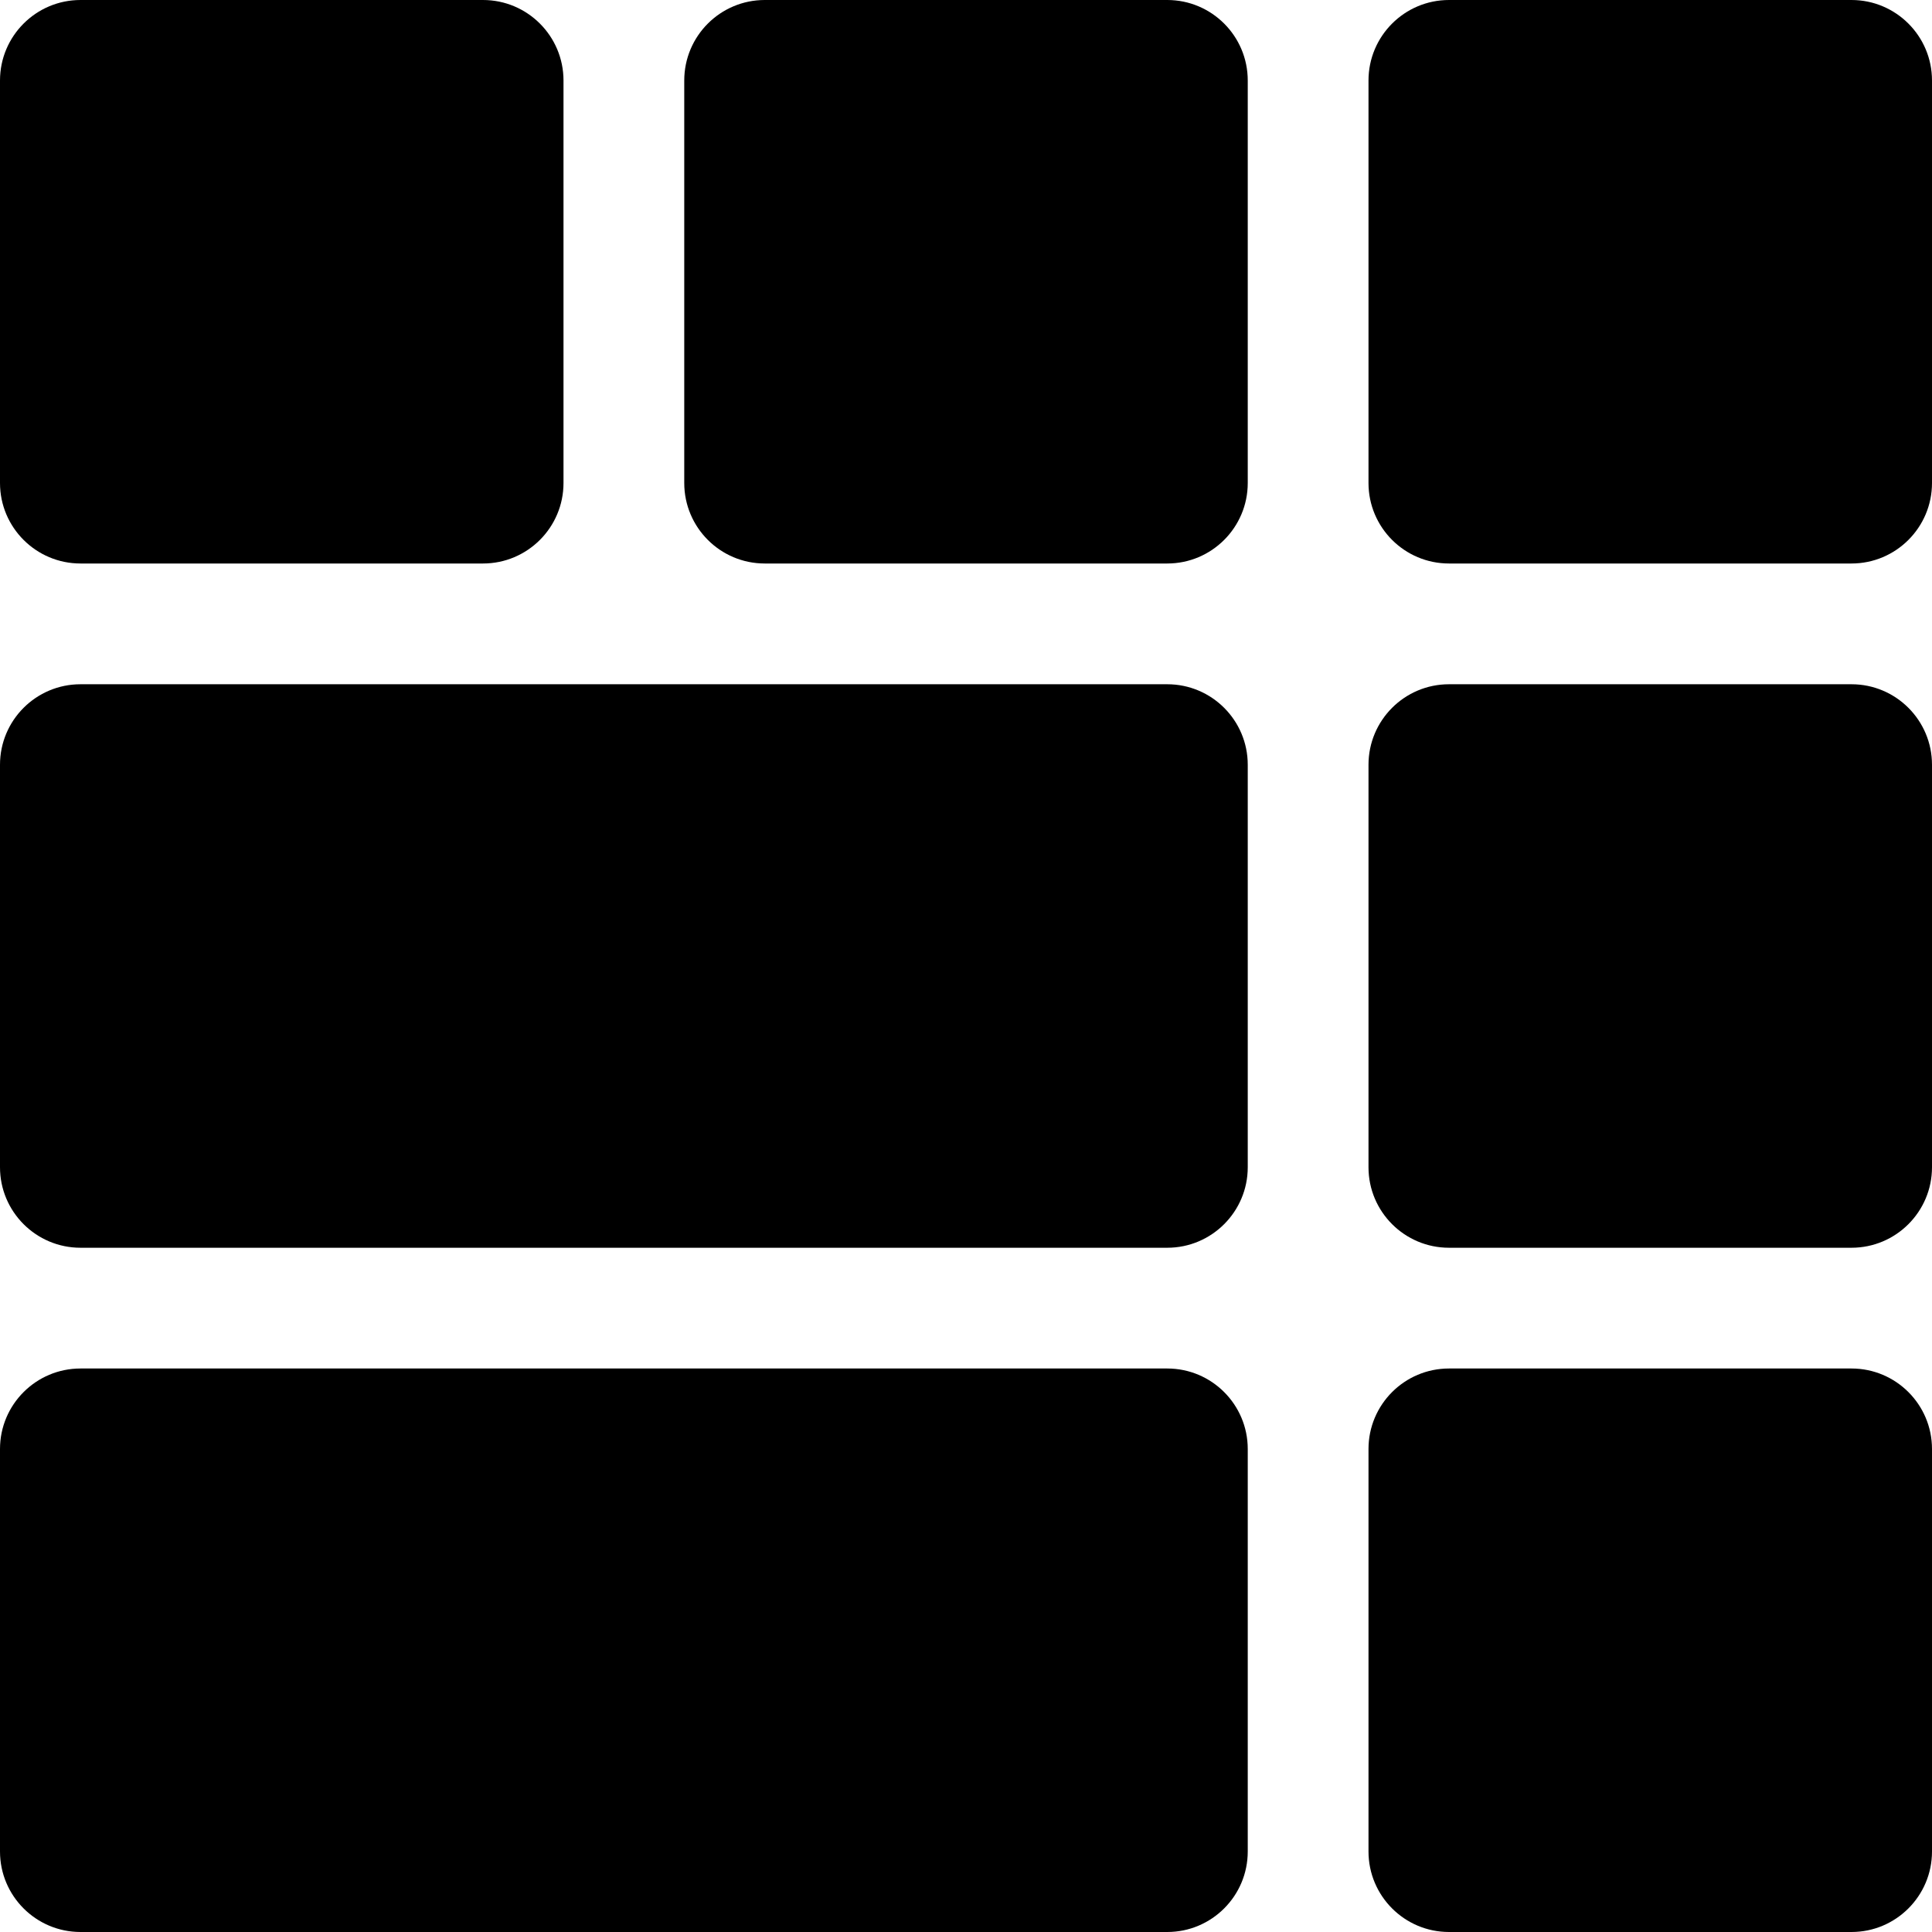 <svg width="42" height="42" viewBox="0 0 42 42" fill="none" xmlns="http://www.w3.org/2000/svg">
<path d="M10.5 0H1.75C0.784 0 0 0.784 0 1.75V10.5C0 11.466 0.784 12.25 1.75 12.25H10.5C11.466 12.25 12.25 11.466 12.25 10.5V1.75C12.25 0.784 11.466 0 10.5 0Z" fill="black"/>
<path d="M27.125 10.5V1.75C27.125 0.784 26.341 0 25.375 0H16.625C15.659 0 14.875 0.784 14.875 1.75V10.5C14.875 11.466 15.659 12.25 16.625 12.25H25.375C26.341 12.25 27.125 11.466 27.125 10.5Z" fill="black"/>
<path d="M27.125 16.625C27.125 15.659 26.341 14.875 25.375 14.875H14.875H12.25H1.75C0.784 14.875 0 15.659 0 16.625V25.375C0 26.341 0.784 27.125 1.75 27.125H25.375C26.341 27.125 27.125 26.341 27.125 25.375V16.625Z" fill="black"/>
<path d="M40.25 0H31.5C30.534 0 29.75 0.784 29.75 1.75V10.5C29.75 11.466 30.534 12.25 31.5 12.25H40.25C41.216 12.25 42 11.466 42 10.5V1.75C42 0.784 41.216 0 40.25 0Z" fill="black"/>
<path d="M0 31.5V40.25C0 41.216 0.784 42 1.75 42H25.375C26.341 42 27.125 41.216 27.125 40.25V31.5C27.125 30.534 26.341 29.75 25.375 29.75H1.75C0.784 29.75 0 30.534 0 31.5Z" fill="black"/>
<path d="M31.5 27.125H40.25C41.216 27.125 42 26.341 42 25.375V16.625C42 15.659 41.216 14.875 40.25 14.875H31.5C30.534 14.875 29.75 15.659 29.75 16.625V25.375C29.75 26.341 30.534 27.125 31.5 27.125Z" fill="black"/>
<path d="M31.5 42H40.25C41.216 42 42 41.216 42 40.25V31.5C42 30.534 41.216 29.75 40.25 29.75H31.5C30.534 29.75 29.75 30.534 29.75 31.5V40.25C29.75 41.216 30.534 42 31.5 42Z" fill="black"/>
</svg>
